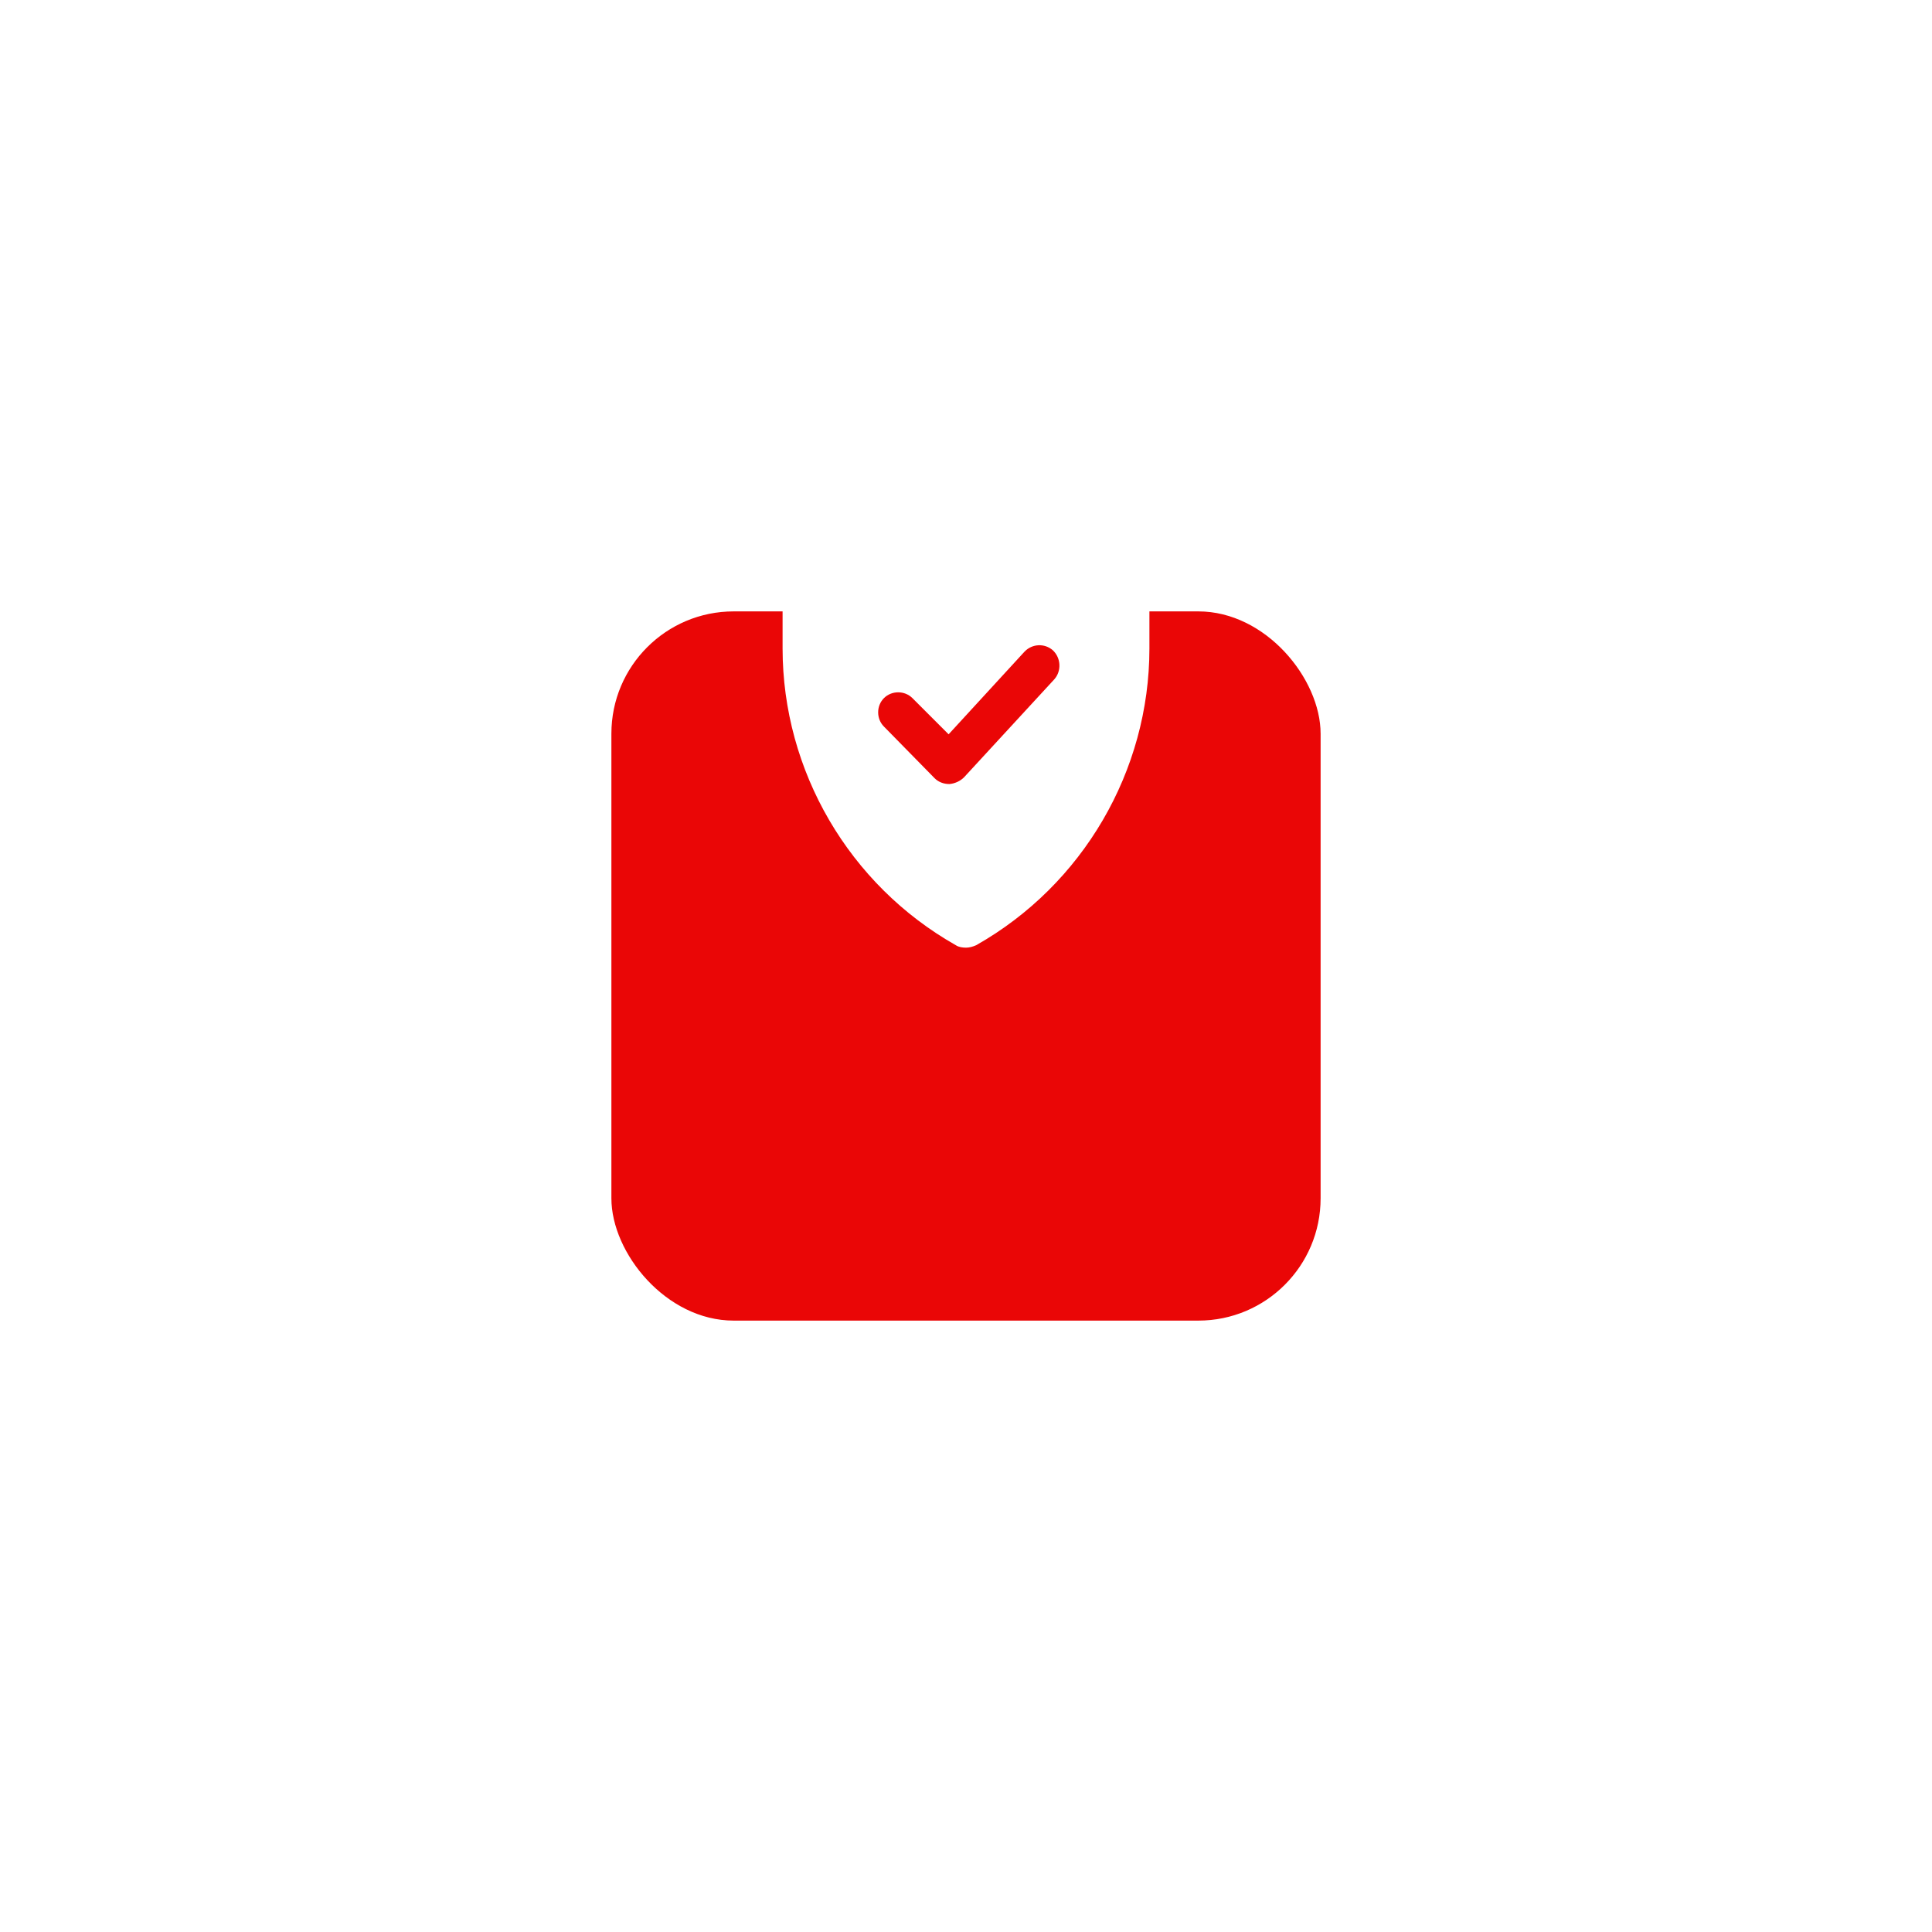 <?xml version="1.0" encoding="UTF-8"?> <svg xmlns="http://www.w3.org/2000/svg" width="79" height="79" viewBox="0 0 79 79" fill="none"> <g filter="url(#filter0_d_619_124)"> <rect x="25" y="15" width="29" height="29" rx="5" fill="#EA0606"></rect> </g> <path d="M46.23 23.296C44.059 23.118 42.026 22.191 40.487 20.651L40.092 20.237C39.934 20.079 39.717 20 39.5 20C39.283 20 39.066 20.079 38.908 20.237L38.513 20.651C36.974 22.191 34.941 23.118 32.77 23.296C32.336 23.335 32 23.691 32 24.125V26.513C32 31.526 34.724 36.184 39.086 38.651C39.204 38.73 39.362 38.75 39.5 38.75C39.638 38.75 39.776 38.711 39.914 38.651C44.276 36.184 47 31.526 47 26.513V24.125C47 23.691 46.664 23.335 46.23 23.296ZM43.112 27.776L39.421 31.783C39.263 31.941 39.046 32.039 38.829 32.059H38.809C38.592 32.059 38.375 31.98 38.217 31.822L36.145 29.71C35.829 29.395 35.829 28.862 36.145 28.546C36.461 28.23 36.993 28.23 37.309 28.546L38.789 30.026L41.888 26.651C42.204 26.316 42.717 26.296 43.053 26.592C43.388 26.908 43.408 27.441 43.112 27.776Z" fill="white"></path> <defs> <filter id="filter0_d_619_124" x="0" y="0" width="79" height="79" filterUnits="userSpaceOnUse" color-interpolation-filters="sRGB"> <feFlood flood-opacity="0" result="BackgroundImageFix"></feFlood> <feColorMatrix in="SourceAlpha" type="matrix" values="0 0 0 0 0 0 0 0 0 0 0 0 0 0 0 0 0 0 127 0" result="hardAlpha"></feColorMatrix> <feOffset dy="10"></feOffset> <feGaussianBlur stdDeviation="12.5"></feGaussianBlur> <feComposite in2="hardAlpha" operator="out"></feComposite> <feColorMatrix type="matrix" values="0 0 0 0 0.646 0 0 0 0 0.059 0 0 0 0 0.059 0 0 0 0.15 0"></feColorMatrix> <feBlend mode="normal" in2="BackgroundImageFix" result="effect1_dropShadow_619_124"></feBlend> <feBlend mode="normal" in="SourceGraphic" in2="effect1_dropShadow_619_124" result="shape"></feBlend> </filter> </defs> </svg> 